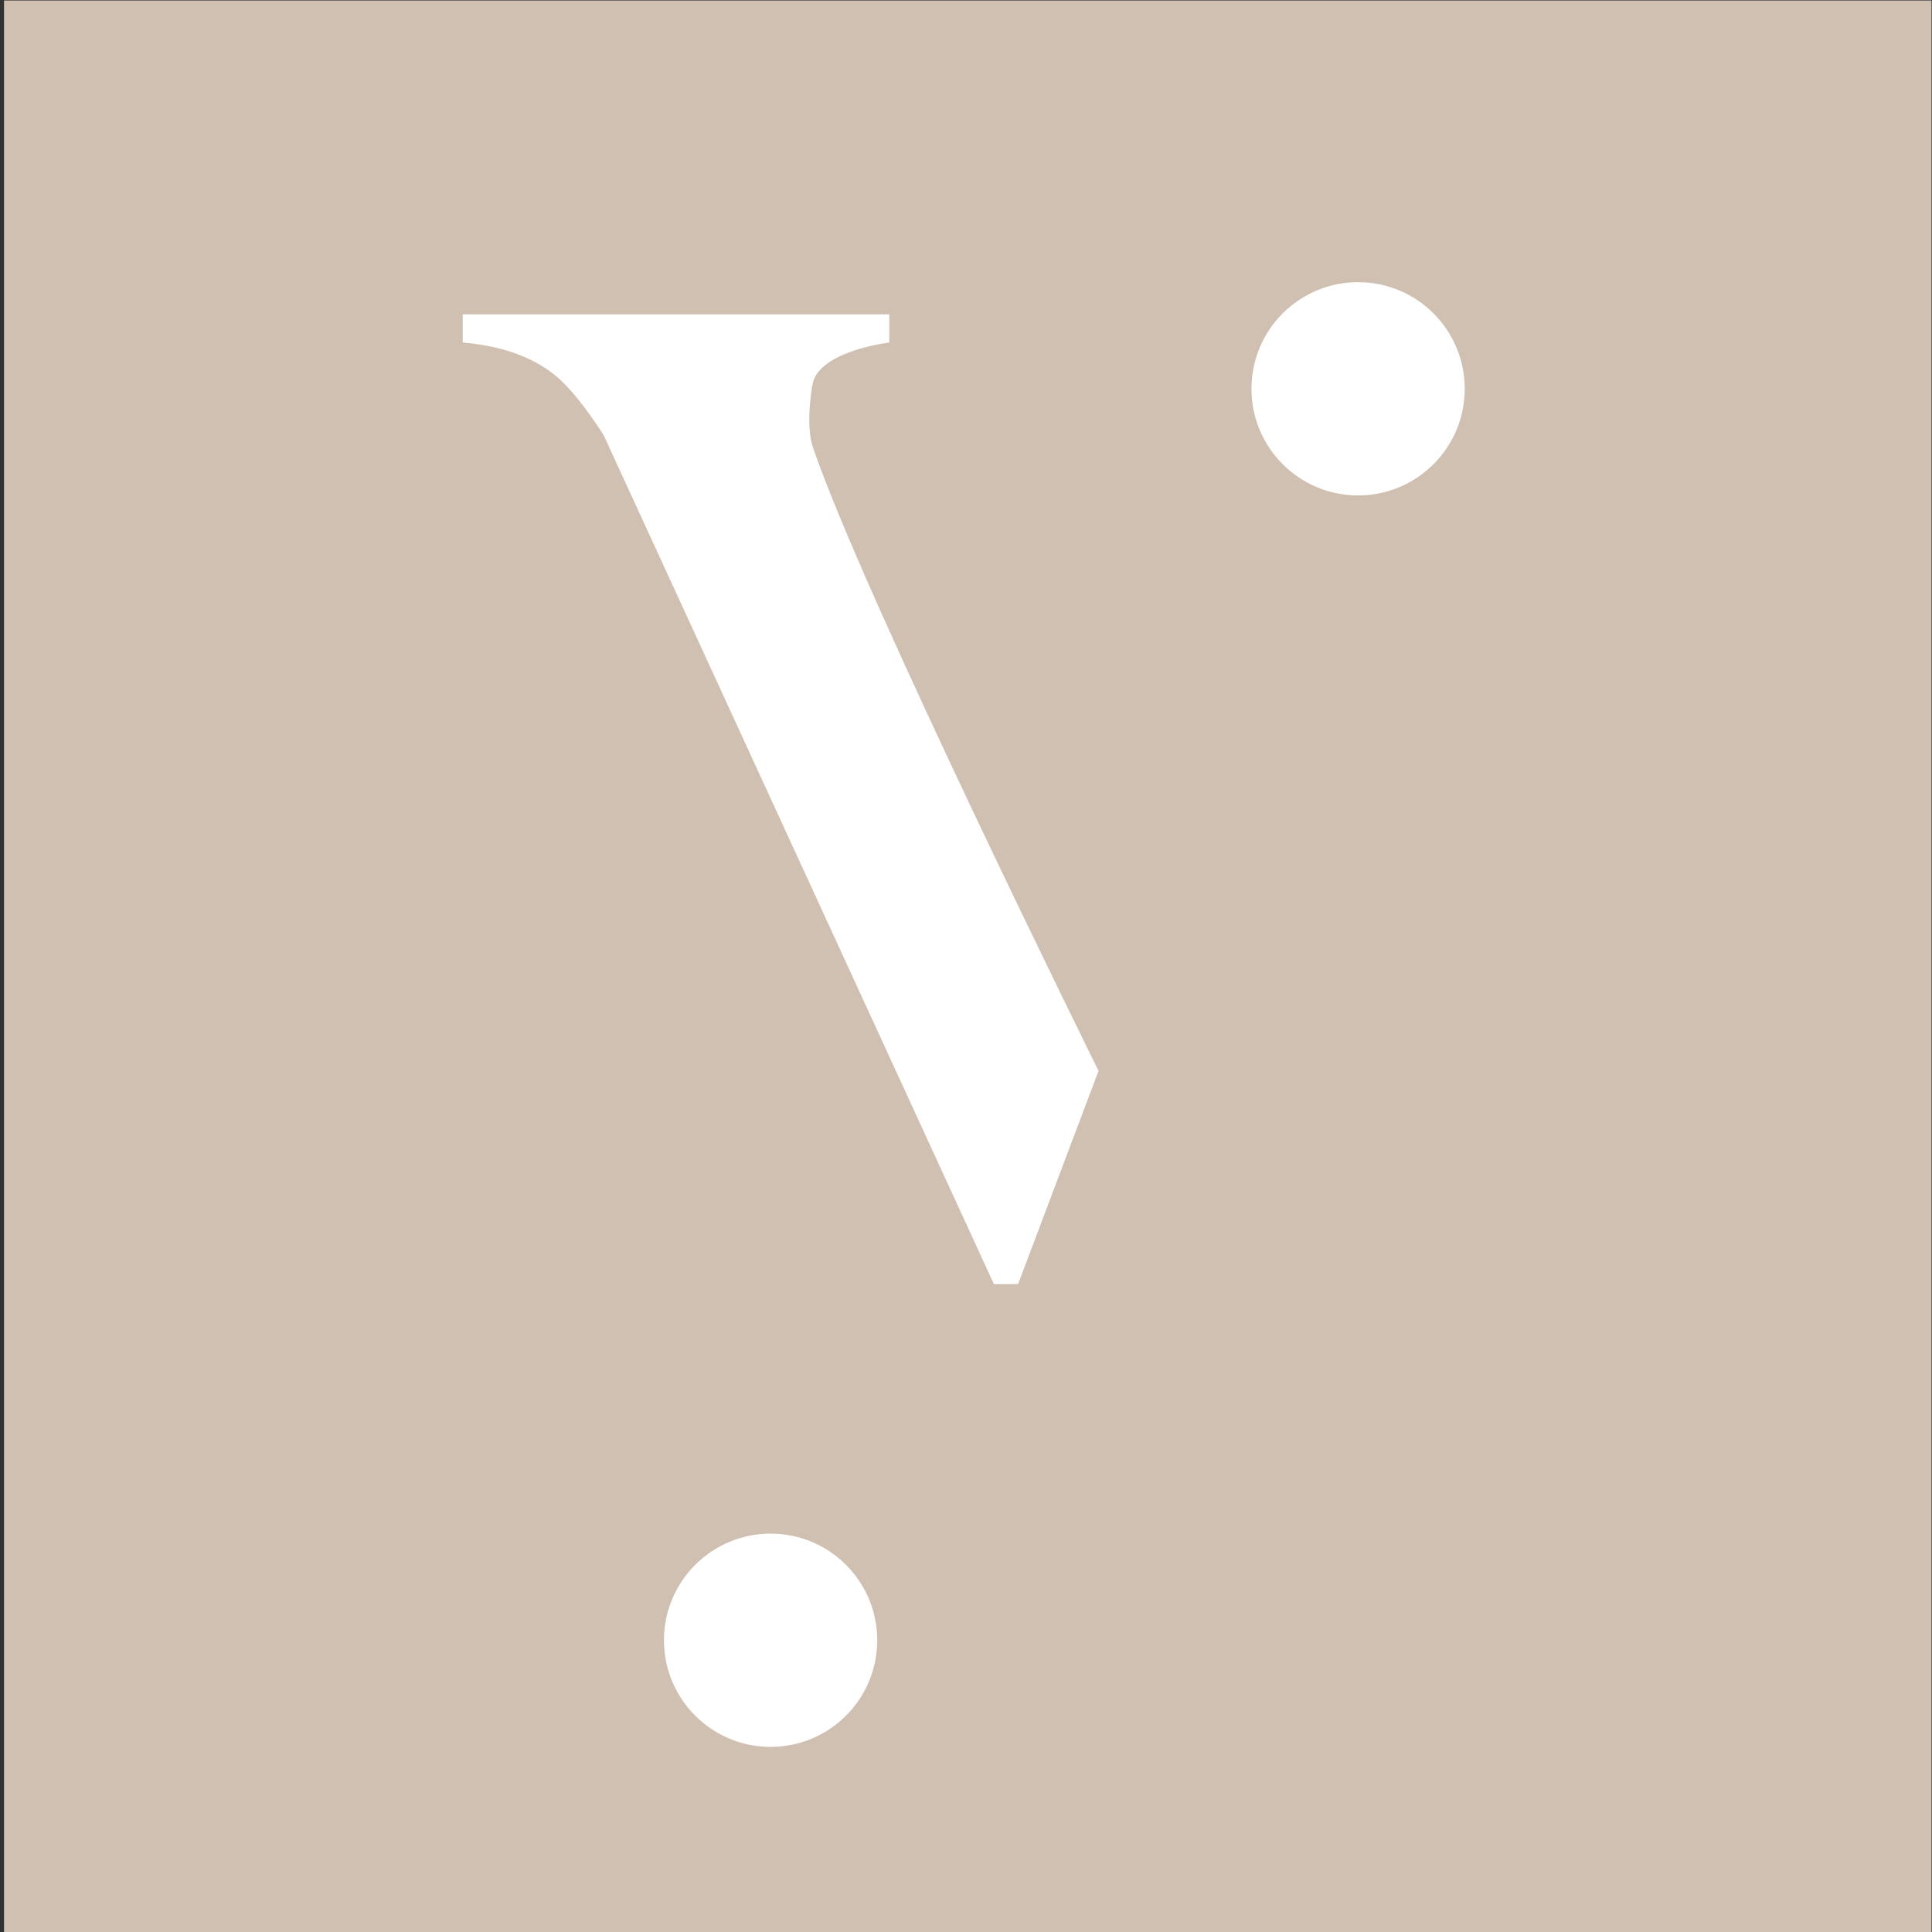 <?xml version="1.0" encoding="UTF-8" standalone="no"?>
<svg
   xmlns:dc="http://purl.org/dc/elements/1.1/"
   xmlns:cc="http://creativecommons.org/ns#"
   xmlns:rdf="http://www.w3.org/1999/02/22-rdf-syntax-ns#"
   xmlns:svg="http://www.w3.org/2000/svg"
   xmlns="http://www.w3.org/2000/svg"
   viewBox="0 0 640 640"
   height="640"
   width="640"
   xml:space="preserve"
   id="svg2"
   version="1.1"><rect x="0" y="0" width="640" height="640" fill="#333333" stroke="none"/><defs
     id="defs6"><clipPath
       id="clipPath20"
       clipPathUnits="userSpaceOnUse"><path
         id="path18"
         d="M 0,480 H 480 V 0 H 0 Z" /></clipPath></defs><g
     transform="matrix(1.333,0,0,-1.333,0,640)"
     id="g10"><path
       id="path12"
       style="fill:#d0c0b1;fill-opacity:1;fill-rule:nonzero;stroke:none"
       d="M 1,0 H 480 V 480 H 1 Z" /><g
       id="g14"><g
         clip-path="url(#clipPath20)"
         id="g16"><g
           transform="translate(115,402)"
           id="g22"><path
             id="path24"
             style="fill:#ffffff;fill-opacity:1;fill-rule:nonzero;stroke:none"
             d="m 0,0 h 106 v -7 c 0,0 -17,-2 -19,-10 -0.256,-1.022 -1.856,-10.552 0,-16 12.67,-37.191 71,-155 71,-155 l -20,-53 h -6 L 35,-30 c 0,0 -4.901,7.901 -10,13 -5,5 -13,9 -25,10 z" /></g><g
           transform="translate(364,383.5)"
           id="g26"><path
             id="path28"
             style="fill:#ffffff;fill-opacity:1;fill-rule:nonzero;stroke:none"
             d="M 0,0 C 0,-14.636 -11.864,-26.5 -26.5,-26.5 -41.136,-26.5 -53,-14.636 -53,0 -53,14.636 -41.136,26.5 -26.5,26.5 -11.864,26.5 0,14.636 0,0" /></g><g
           transform="translate(218,72.5)"
           id="g30"><path
             id="path32"
             style="fill:#ffffff;fill-opacity:1;fill-rule:nonzero;stroke:none"
             d="M 0,0 C 0,-14.636 -11.864,-26.5 -26.5,-26.5 -41.136,-26.5 -53,-14.636 -53,0 -53,14.636 -41.136,26.5 -26.5,26.5 -11.864,26.5 0,14.636 0,0" /></g></g></g></g></svg>
